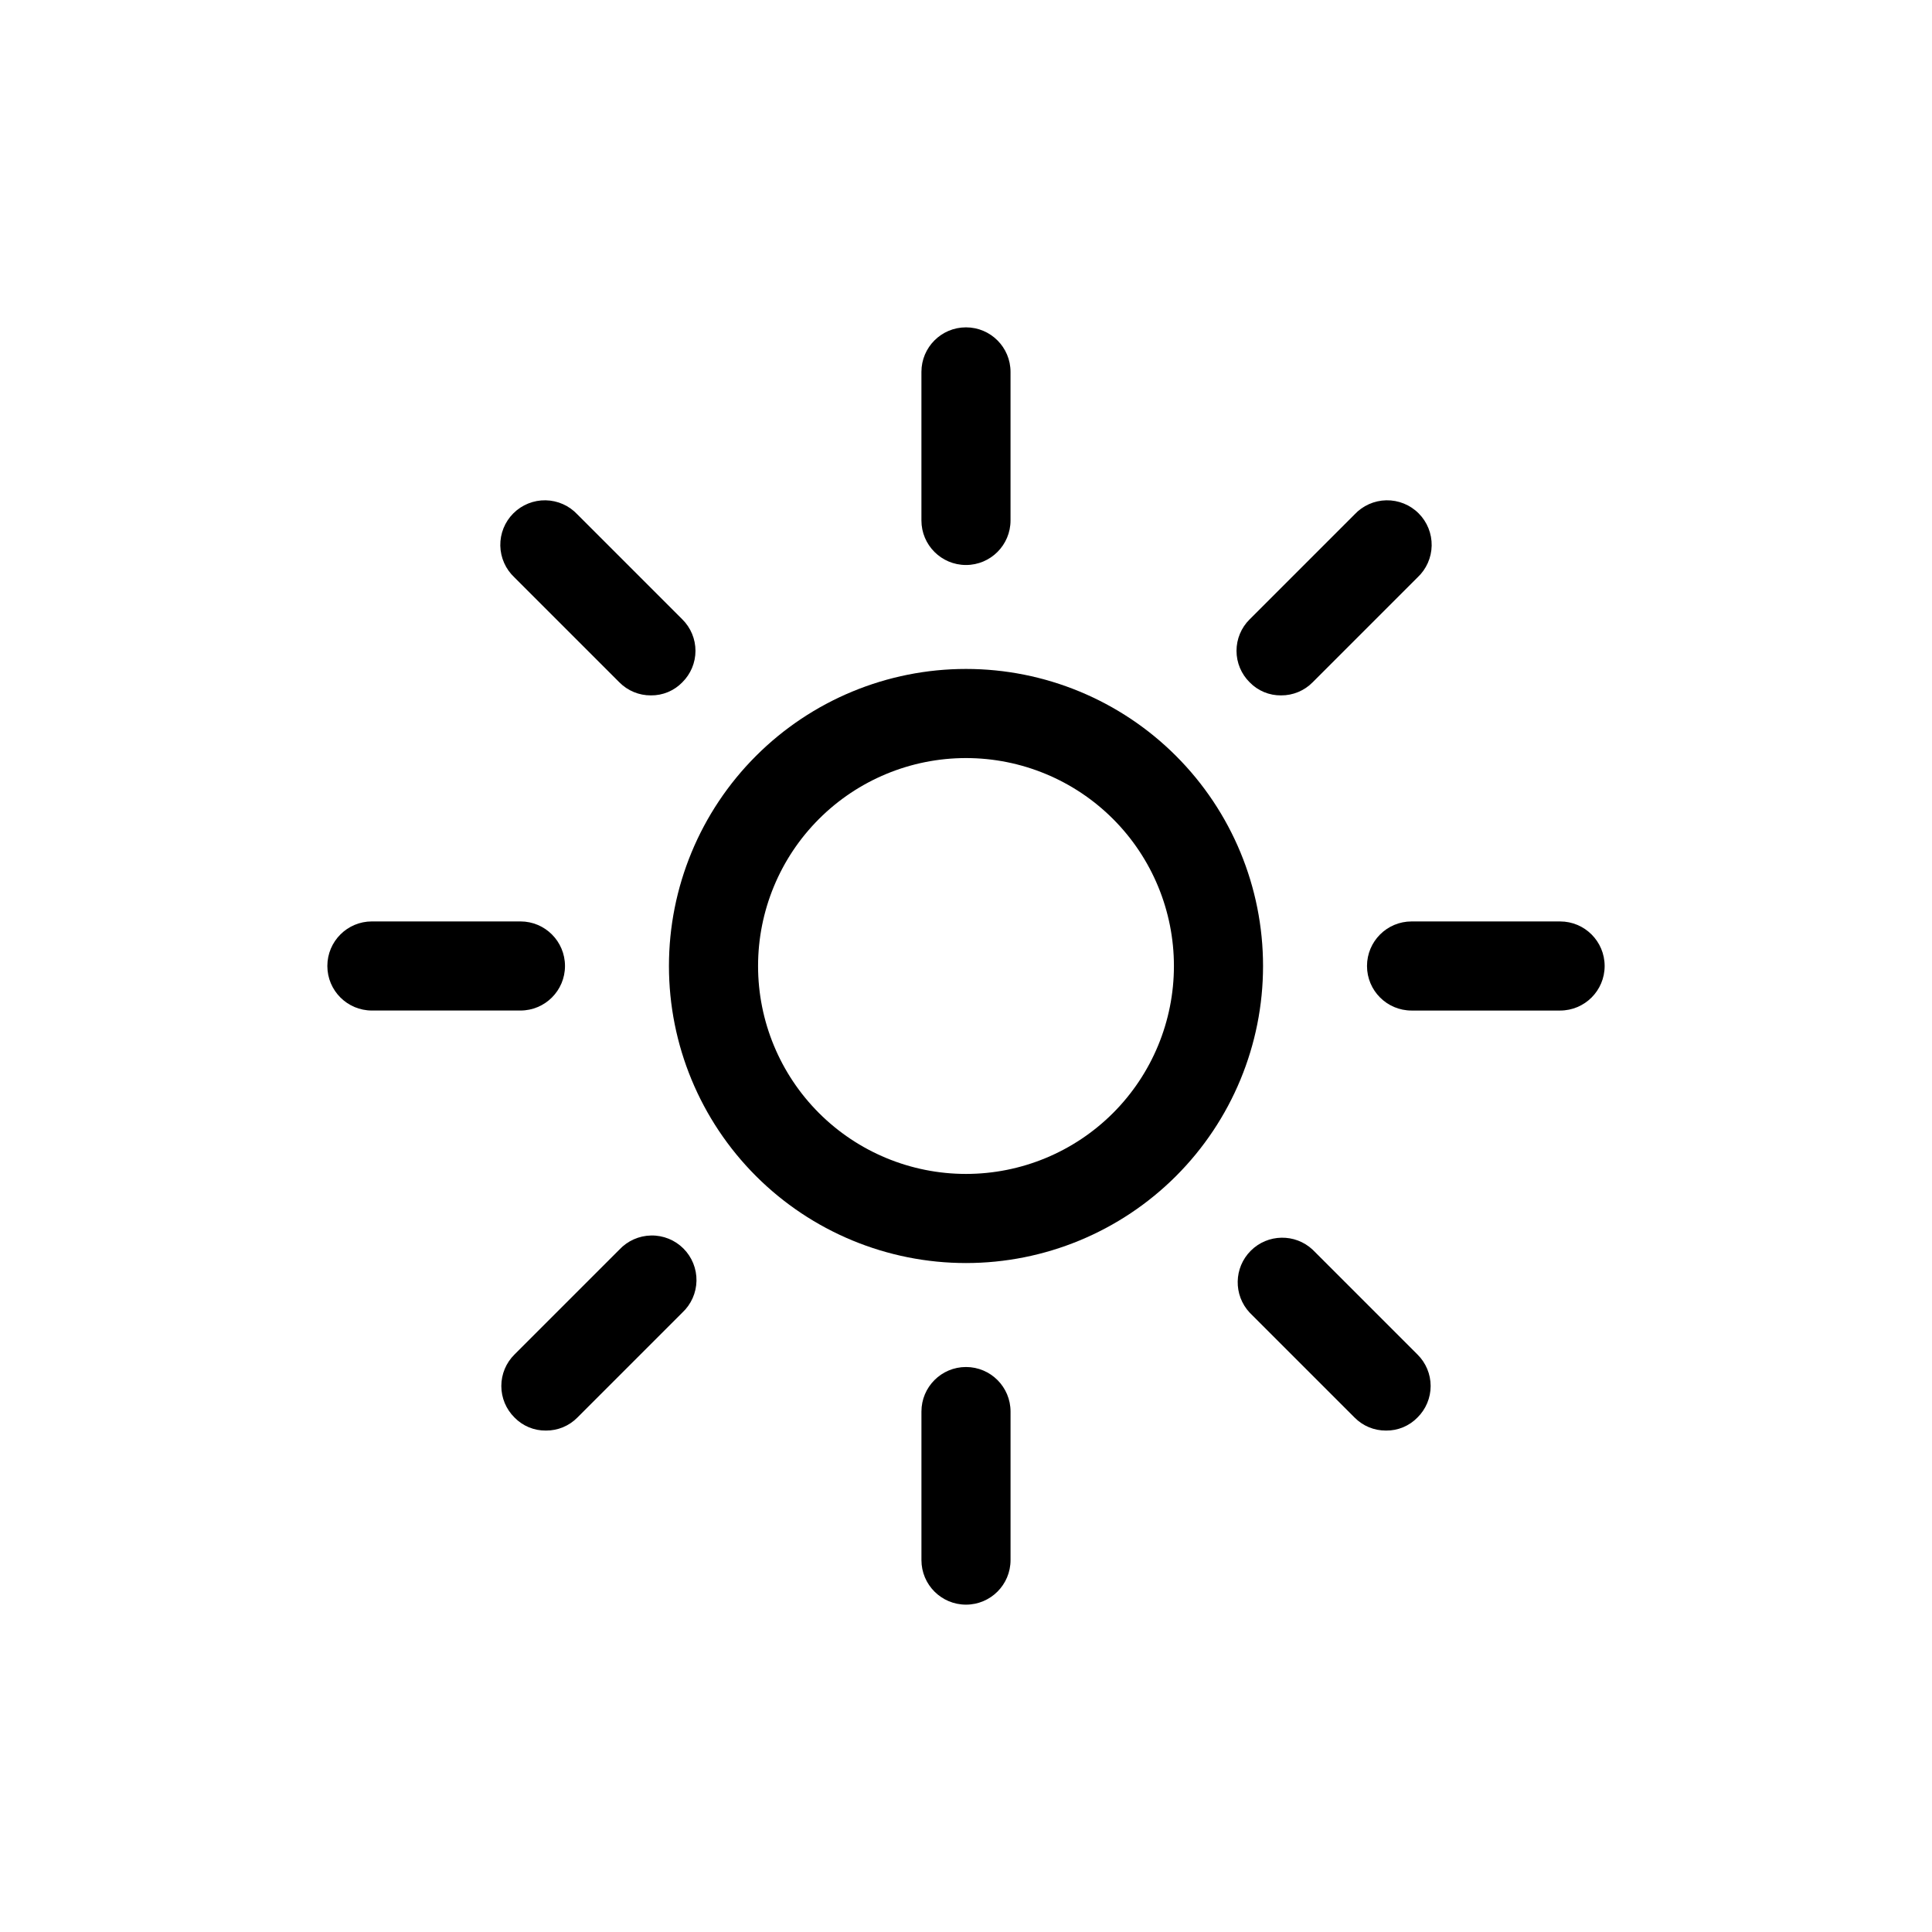 <?xml version="1.0" encoding="UTF-8"?>
<!-- Uploaded to: ICON Repo, www.svgrepo.com, Generator: ICON Repo Mixer Tools -->
<svg fill="#000000" width="800px" height="800px" version="1.1" viewBox="144 144 512 512" xmlns="http://www.w3.org/2000/svg">
 <g>
  <path d="m478.72 400c0-20.879-8.293-40.902-23.055-55.664-14.766-14.766-34.789-23.059-55.664-23.059-20.879 0-40.902 8.293-55.664 23.059-14.766 14.762-23.059 34.785-23.059 55.664 0 20.875 8.293 40.898 23.059 55.664 14.762 14.762 34.785 23.055 55.664 23.055 20.875 0 40.898-8.293 55.664-23.055 14.762-14.766 23.055-34.789 23.055-55.664zm-78.719 55.102c-14.617 0-28.633-5.805-38.965-16.137-10.336-10.336-16.141-24.352-16.141-38.965 0-14.617 5.805-28.633 16.141-38.965 10.332-10.336 24.348-16.141 38.965-16.141 14.613 0 28.629 5.805 38.965 16.141 10.332 10.332 16.137 24.348 16.137 38.965 0 14.613-5.805 28.629-16.137 38.965-10.336 10.332-24.352 16.137-38.965 16.137z"/>
  <path d="m411.8 281.92v-39.359c0-6.523-5.285-11.809-11.805-11.809-6.523 0-11.809 5.285-11.809 11.809v39.359c0 6.523 5.285 11.809 11.809 11.809 6.519 0 11.805-5.285 11.805-11.809z"/>
  <path d="m388.19 518.08v39.359c0 6.523 5.285 11.809 11.809 11.809 6.519 0 11.805-5.285 11.805-11.809v-39.359c0-6.519-5.285-11.809-11.805-11.809-6.523 0-11.809 5.289-11.809 11.809z"/>
  <path d="m506.27 400c0 6.519 5.289 11.805 11.809 11.805h39.359c6.523 0 11.809-5.285 11.809-11.805 0-6.523-5.285-11.809-11.809-11.809h-39.359c-6.519 0-11.809 5.285-11.809 11.809z"/>
  <path d="m242.56 411.8h39.359c6.523 0 11.809-5.285 11.809-11.805 0-6.523-5.285-11.809-11.809-11.809h-39.359c-6.523 0-11.809 5.285-11.809 11.809 0 6.519 5.285 11.805 11.809 11.805z"/>
  <path d="m324.82 324.82c2.231-2.203 3.488-5.207 3.488-8.344 0-3.137-1.258-6.141-3.488-8.344l-27.789-27.789c-2.184-2.344-5.227-3.699-8.43-3.758-3.203-0.055-6.293 1.191-8.559 3.457s-3.512 5.356-3.457 8.559c0.059 3.203 1.414 6.246 3.758 8.43l27.789 27.789c2.203 2.231 5.211 3.481 8.344 3.465 3.141 0.043 6.156-1.211 8.344-3.465z"/>
  <path d="m502.96 519.65c2.195 2.238 5.207 3.488 8.344 3.465 3.141 0.043 6.156-1.211 8.344-3.465 2.231-2.203 3.488-5.207 3.488-8.344 0-3.137-1.258-6.141-3.488-8.344l-27.789-27.789c-4.652-4.336-11.902-4.207-16.398 0.289s-4.625 11.746-0.289 16.398z"/>
  <path d="m491.86 324.82 27.789-27.789c2.344-2.184 3.699-5.227 3.758-8.43 0.055-3.203-1.191-6.293-3.457-8.559s-5.356-3.512-8.559-3.457c-3.203 0.059-6.246 1.414-8.43 3.758l-27.789 27.789c-2.231 2.203-3.484 5.207-3.484 8.344 0 3.137 1.254 6.141 3.484 8.344 2.188 2.254 5.207 3.508 8.344 3.465 3.137 0.016 6.144-1.234 8.344-3.465z"/>
  <path d="m280.34 519.65c2.188 2.254 5.203 3.508 8.344 3.465 3.137 0.023 6.148-1.227 8.344-3.465l27.789-27.789c2.344-2.184 3.699-5.227 3.758-8.43 0.055-3.203-1.191-6.293-3.457-8.559s-5.356-3.512-8.559-3.453c-3.203 0.055-6.246 1.41-8.43 3.754l-27.789 27.789c-2.231 2.203-3.484 5.207-3.484 8.344 0 3.137 1.254 6.141 3.484 8.344z"/>
 </g>
</svg>